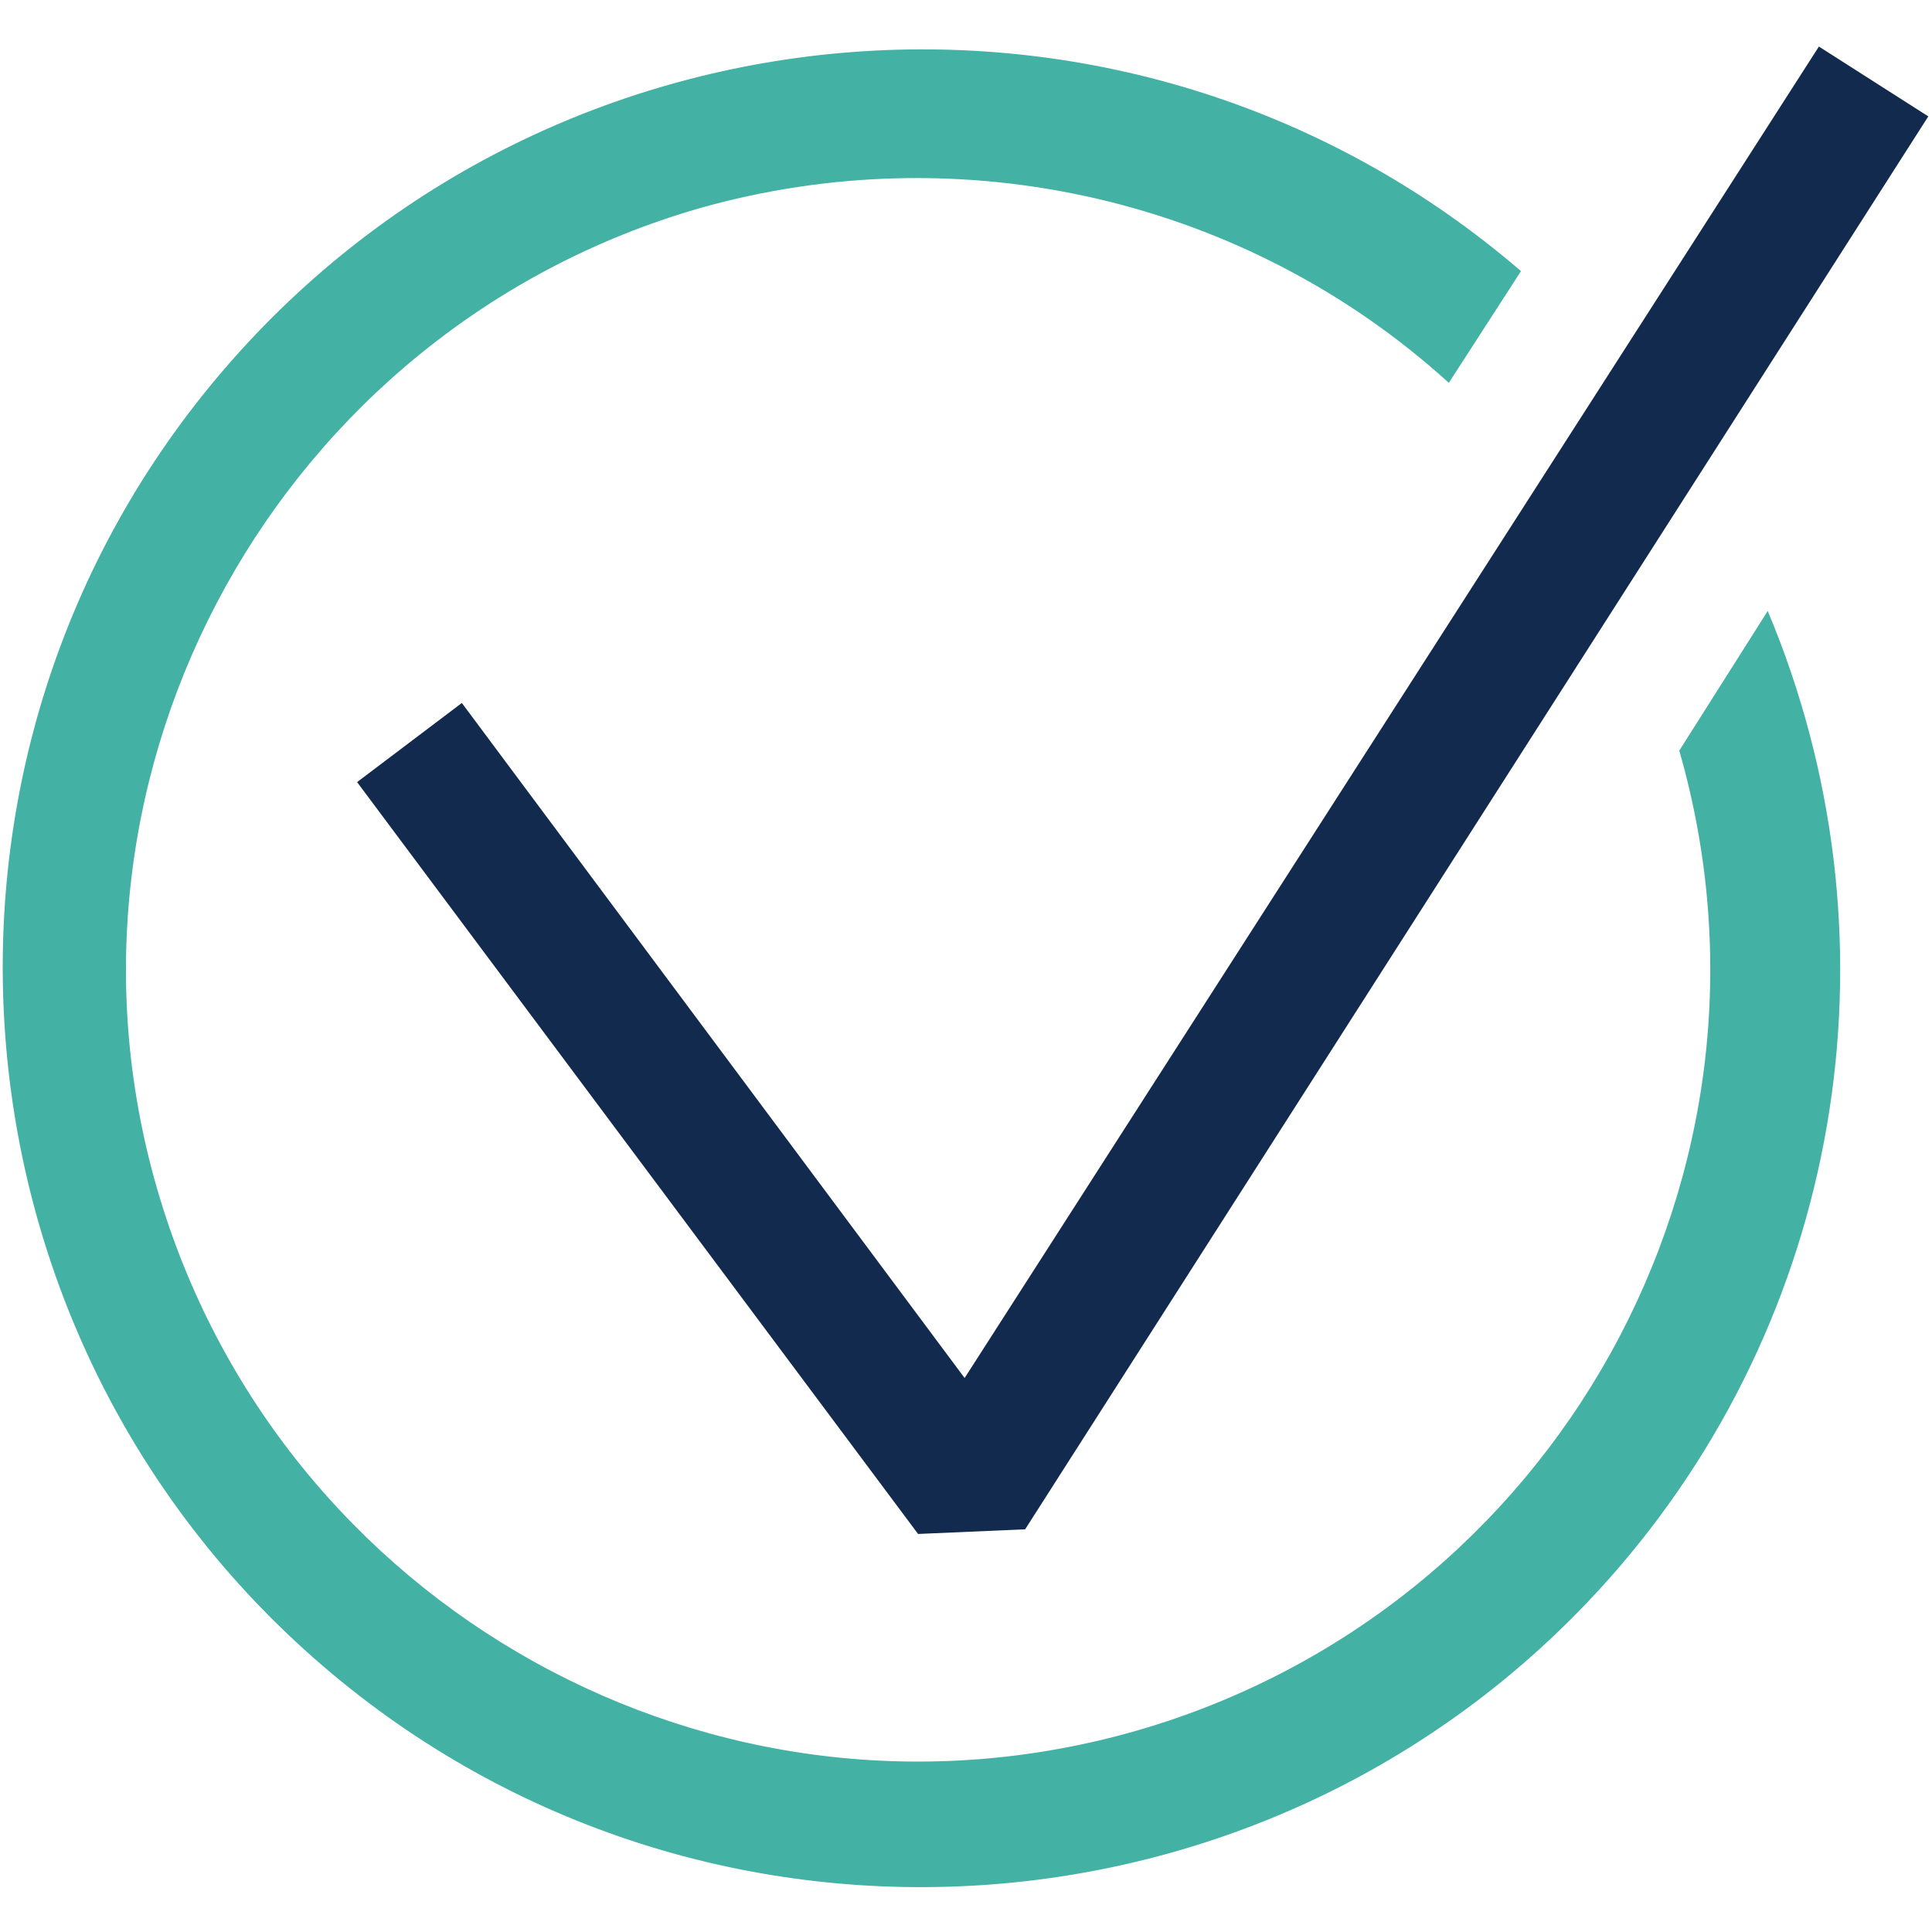 <?xml version="1.0" encoding="UTF-8"?> <!-- Generator: Adobe Illustrator 24.0.3, SVG Export Plug-In . SVG Version: 6.00 Build 0) --> <svg xmlns="http://www.w3.org/2000/svg" xmlns:xlink="http://www.w3.org/1999/xlink" version="1.1" id="Layer_1" x="0px" y="0px" width="83px" height="83px" viewBox="0 0 83 83" style="enable-background:new 0 0 83 83;" xml:space="preserve"> <style type="text/css"> .st0{fill:#43B1A4;} .st1{fill:#132A4F;} </style> <g id="Group_913" transform="translate(-222.657 -342.553)"> <path id="Path_5499" class="st0" d="M294.8,374.8c5.2,18.1-5.3,36.9-23.3,42.1c-18.1,5.2-36.9-5.3-42.1-23.3s5.3-36.9,23.3-42.1 c11.3-3.2,23.5-0.4,32.2,7.5l3.1-4.8c-16.5-14.2-41.5-12.3-55.7,4.2c-14.2,16.5-12.3,41.5,4.2,55.7s41.5,12.3,55.7-4.2 c9.8-11.4,12.2-27.3,6.4-41.1L294.8,374.8z"></path> <g id="Group_912" transform="translate(241.298 342.553)"> <path id="Path_5500" class="st1" d="M20.8,65.9L-3.3,33.6l4.5-3.4l21.6,29L59.5,2l4.7,3L25.4,65.7L20.8,65.9z"></path> </g> </g> </svg> 